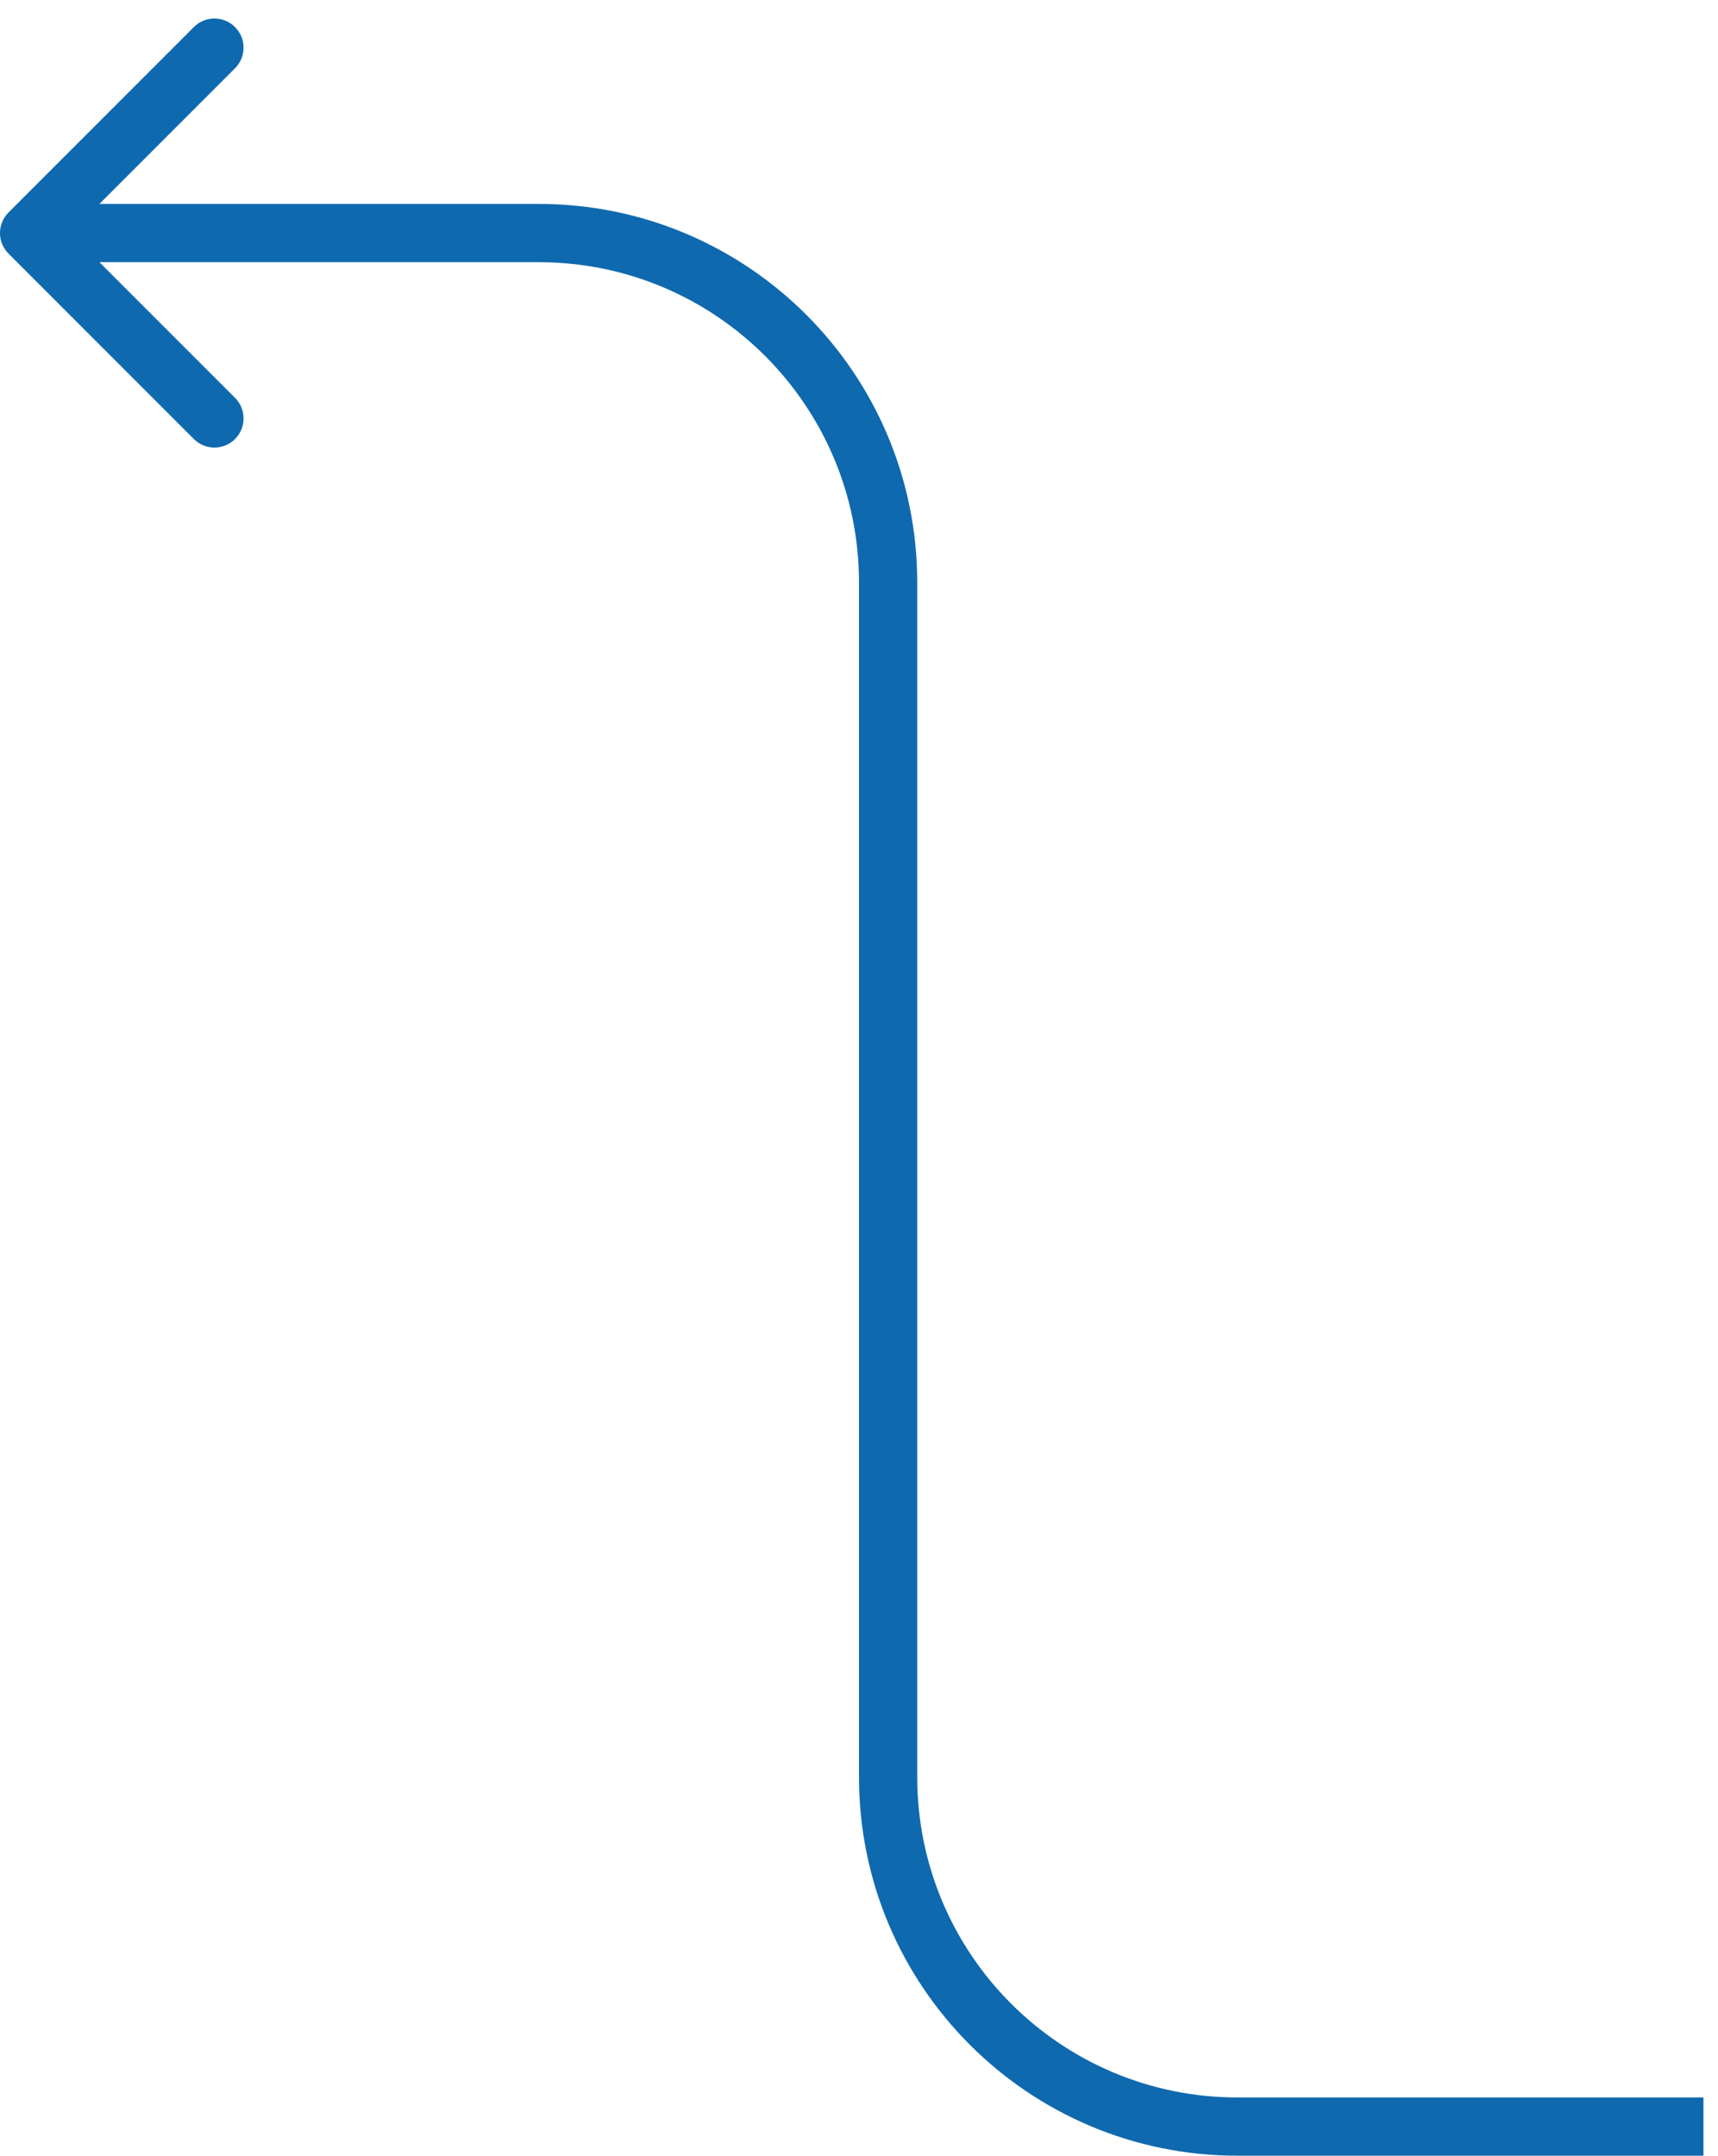 <svg width="59" height="74" viewBox="0 0 59 74" fill="none" xmlns="http://www.w3.org/2000/svg">
<path d="M0.293 7.293C-0.098 7.683 -0.098 8.317 0.293 8.707L6.657 15.071C7.047 15.462 7.681 15.462 8.071 15.071C8.462 14.681 8.462 14.047 8.071 13.657L2.414 8L8.071 2.343C8.462 1.953 8.462 1.319 8.071 0.929C7.681 0.538 7.047 0.538 6.657 0.929L0.293 7.293ZM1 9H18.5V7H1V9ZM31.5 61V20H29.5V61H31.5ZM58.5 72H42.5V74H58.5V72ZM29.5 61C29.5 68.18 35.32 74 42.5 74V72C36.425 72 31.5 67.075 31.5 61H29.5ZM18.5 9C24.575 9 29.5 13.925 29.5 20H31.5C31.5 12.82 25.68 7 18.5 7V9Z" fill="#0F69AF"/>
</svg>
